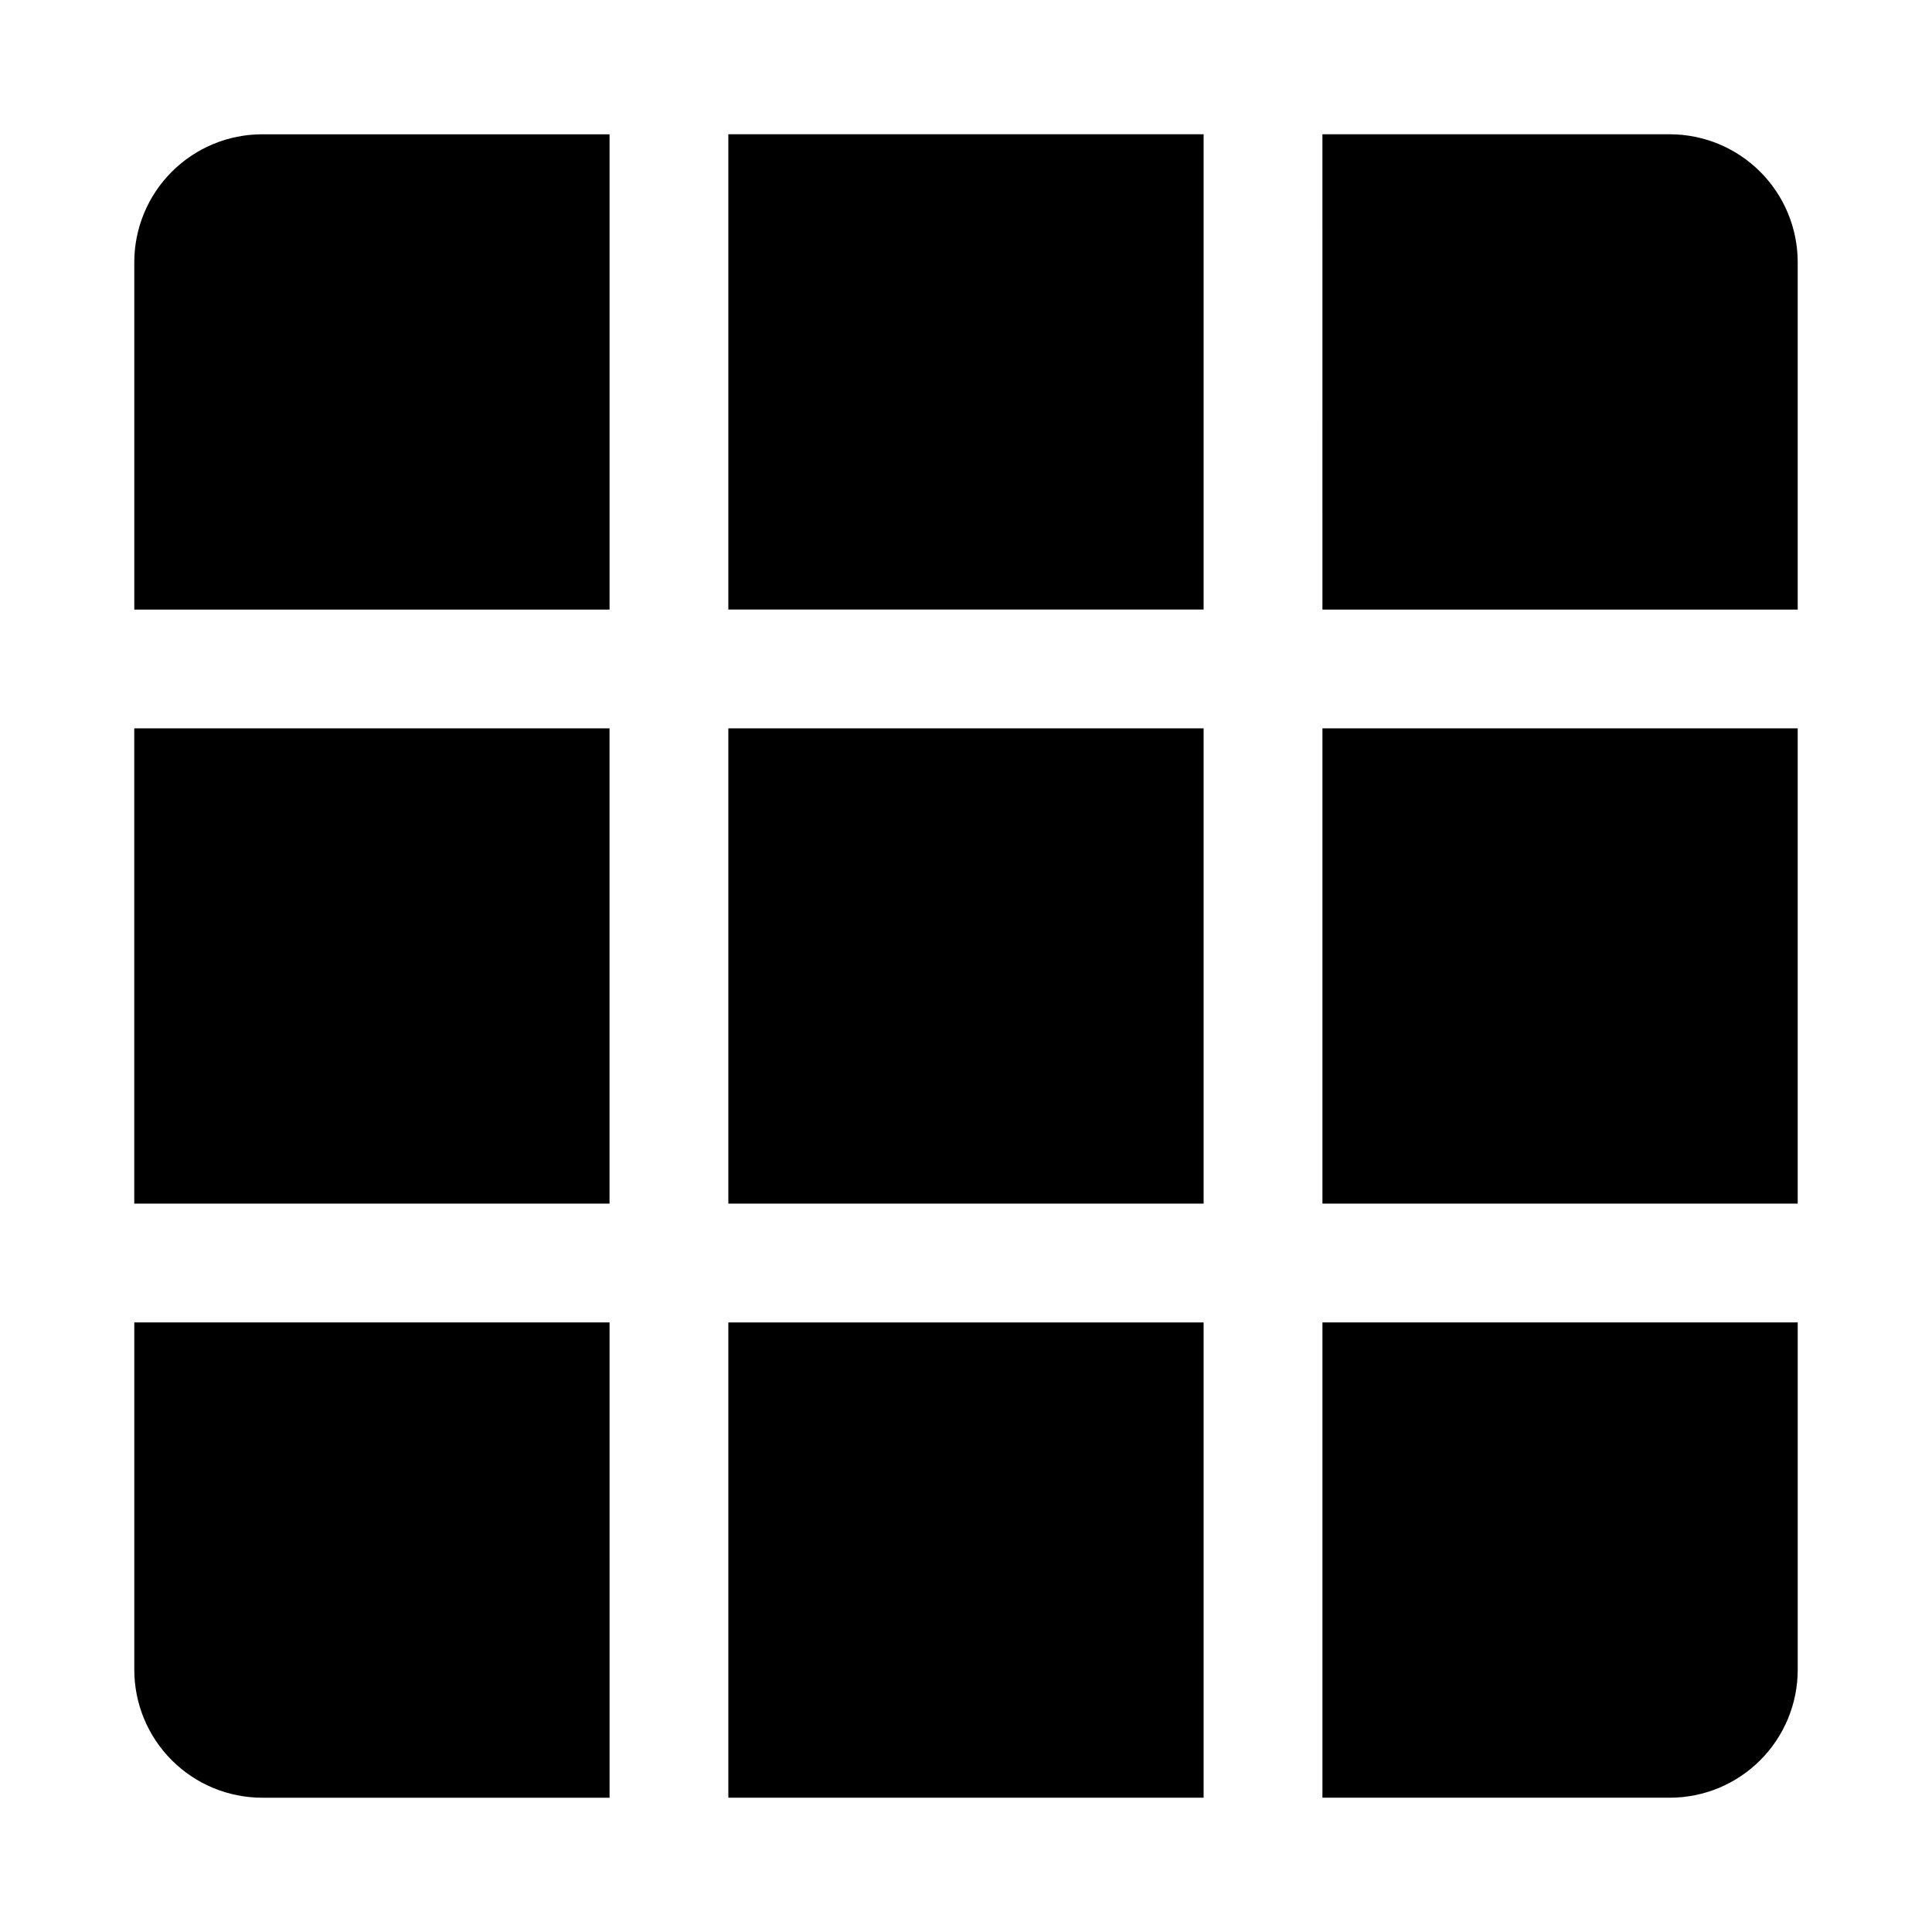 <?xml version="1.0" encoding="UTF-8"?>
<!-- Uploaded to: ICON Repo, www.svgrepo.com, Generator: ICON Repo Mixer Tools -->
<svg fill="#000000" width="800px" height="800px" version="1.1" viewBox="144 144 512 512" xmlns="http://www.w3.org/2000/svg">
 <g>
  <path d="m179.58 337.02h125.95v125.95h-125.95z"/>
  <path d="m337.02 494.46h125.95v125.95h-125.95z"/>
  <path d="m337.02 337.02h125.95v125.95h-125.95z"/>
  <path d="m337.02 179.58h125.95v125.95h-125.95z"/>
  <path d="m305.54 494.46h-125.95v92.043c0 8.992 3.574 17.617 9.934 23.977 6.359 6.363 14.984 9.934 23.98 9.934h92.039z"/>
  <path d="m305.54 305.54v-125.95h-92.039c-8.996 0-17.621 3.574-23.98 9.934s-9.934 14.984-9.934 23.98v92.039z"/>
  <path d="m494.46 494.46v125.95h92.043c8.992 0 17.617-3.57 23.977-9.934 6.363-6.359 9.934-14.984 9.934-23.977v-92.043z"/>
  <path d="m494.46 337.02h125.95v125.95h-125.95z"/>
  <path d="m494.46 305.54h125.95v-92.039c0-8.996-3.57-17.621-9.934-23.98-6.359-6.359-14.984-9.934-23.977-9.934h-92.043z"/>
 </g>
</svg>